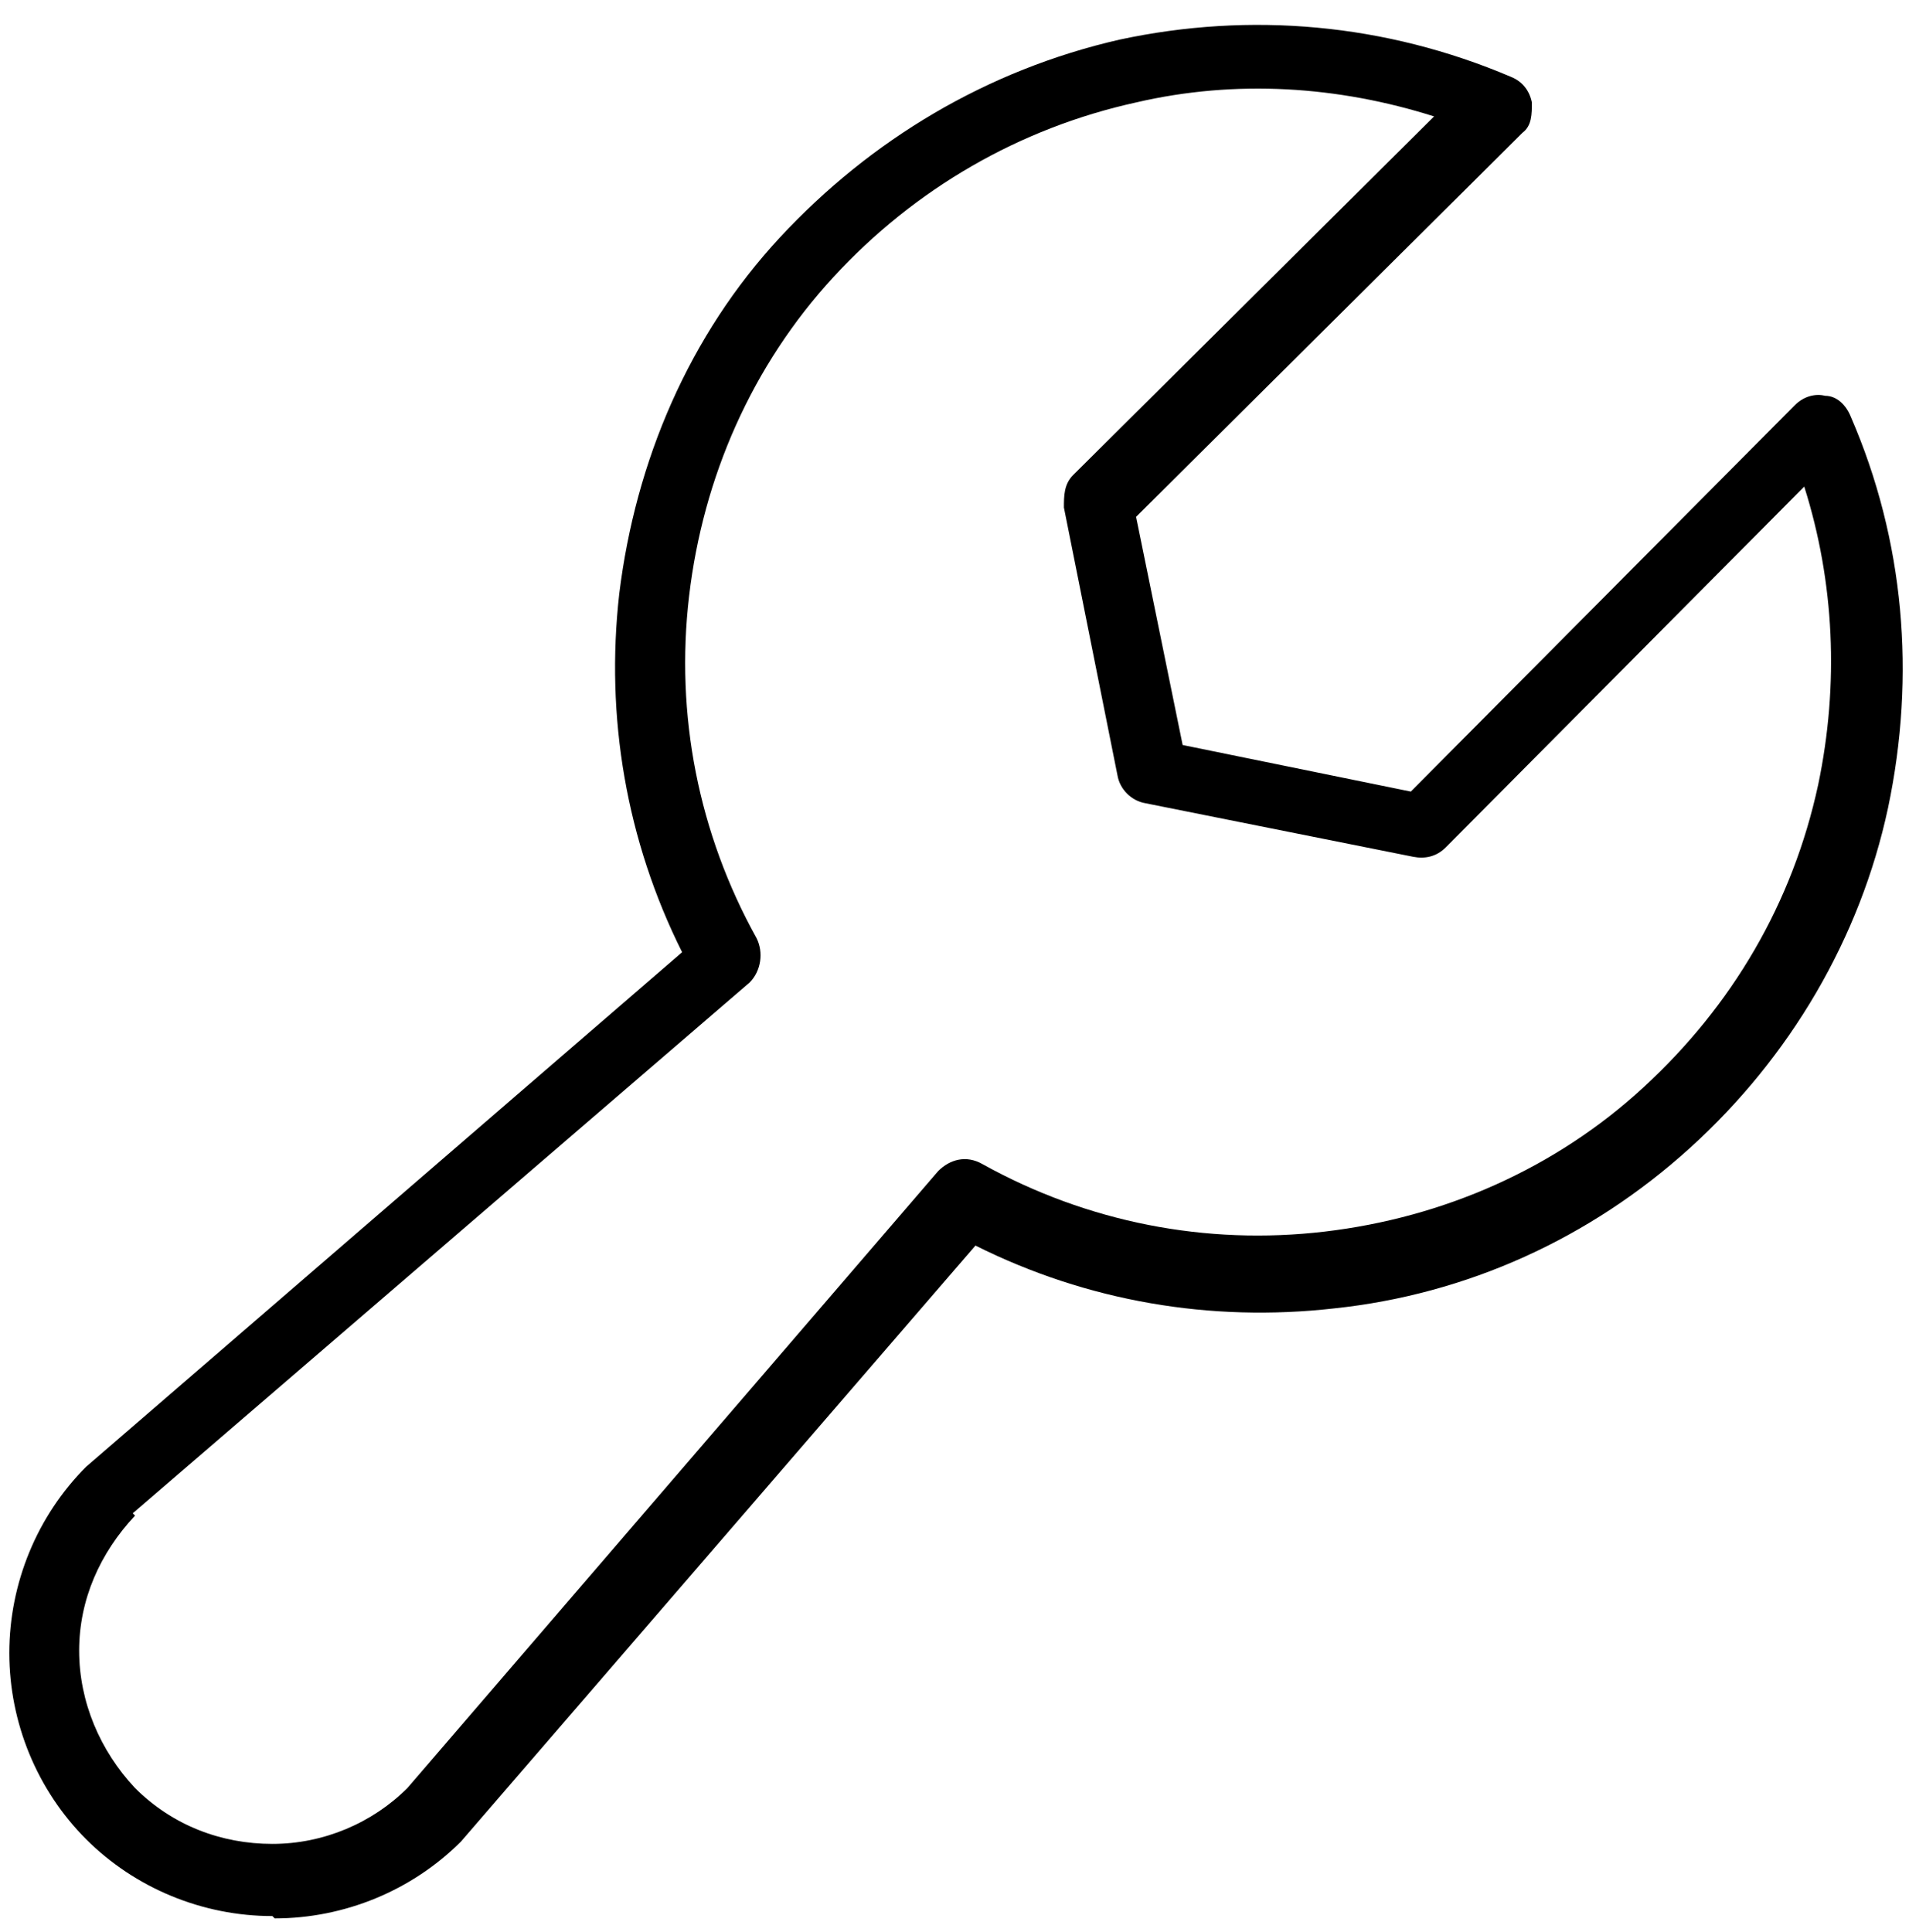 <?xml version="1.0" encoding="UTF-8"?><svg xmlns="http://www.w3.org/2000/svg" id="Layer_1" data-name="Layer 1" version="1.1" viewBox="0 0 82 83"><defs><style> .cls-1 { fill: #000; stroke-width: 0px; } </style></defs><path class="cls-1" d="M11.7,82.3c-3,0-5.9-1.2-8-3.3-2.1-2.1-3.3-5-3.3-8s1.2-5.9,3.3-8c0,0,0,0,0,0l25.6-22.1c-2.4-4.8-3.3-10.1-2.7-15.4.7-5.7,3-11.1,6.9-15.3s8.9-7.2,14.6-8.5c5.6-1.2,11.4-.7,16.8,1.6.5.2.8.6.9,1.1,0,.5,0,1-.4,1.3l-16.6,16.5,2,9.8,9.8,2,16.5-16.6c.4-.4.9-.5,1.3-.4.5,0,.9.4,1.1.9,2.3,5.3,2.8,11.1,1.6,16.8-1.2,5.6-4.2,10.7-8.5,14.6s-9.6,6.3-15.3,6.9c-5.3.6-10.6-.3-15.4-2.7l-22.1,25.6s0,0,0,0c-2.1,2.1-5,3.3-8,3.3ZM5.8,65.1c-1.5,1.6-2.4,3.6-2.4,5.8s.9,4.3,2.4,5.9c1.6,1.6,3.7,2.4,5.9,2.4s4.3-.9,5.8-2.4l22.8-26.5c.5-.5,1.2-.7,1.9-.3,4.5,2.5,9.6,3.5,14.7,2.9,5.1-.6,9.9-2.7,13.7-6.2,3.8-3.5,6.4-7.9,7.5-13,.9-4.3.7-8.7-.6-12.8l-15.4,15.5c-.4.4-.9.5-1.4.4l-11.5-2.3c-.6-.1-1.1-.6-1.2-1.2l-2.3-11.5c0-.5,0-1,.4-1.4l15.5-15.4c-4.1-1.3-8.5-1.6-12.8-.6-5,1.1-9.5,3.7-13,7.5-3.5,3.8-5.6,8.6-6.2,13.7-.6,5.1.4,10.2,2.9,14.7.3.6.2,1.4-.3,1.9l-26.5,22.8Z"/></svg>